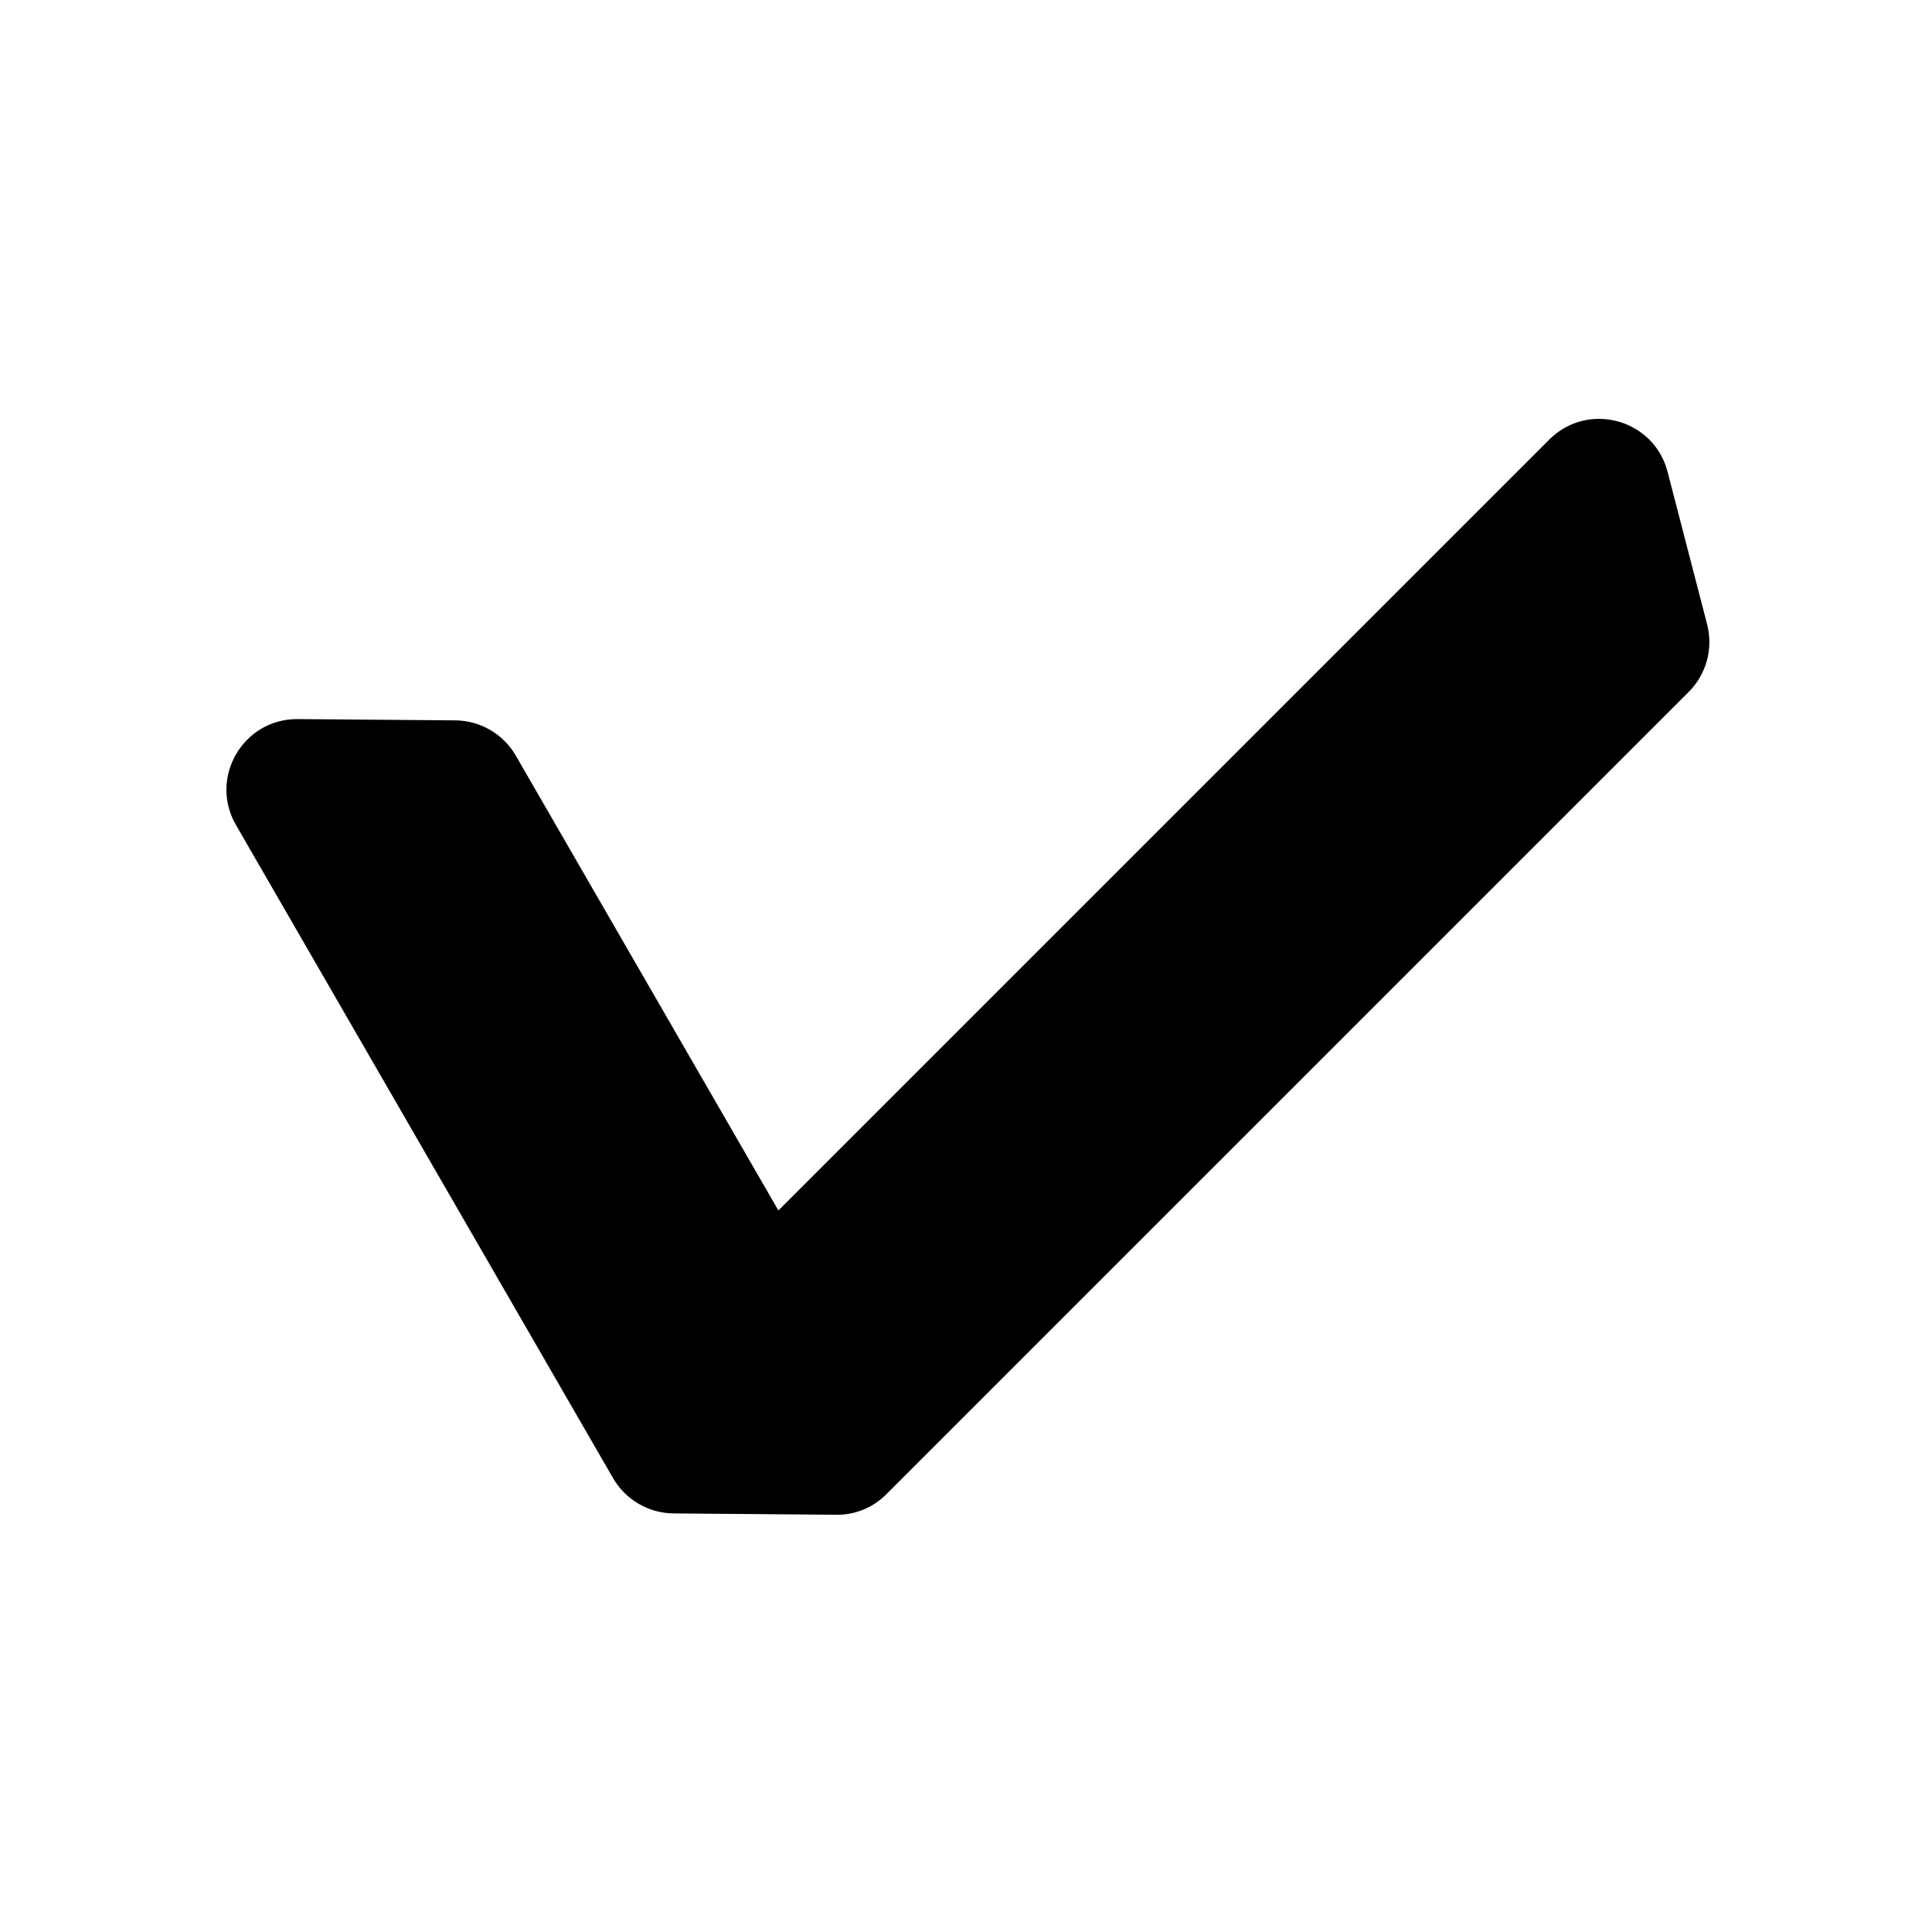 <svg width="128" height="128" viewBox="0 0 128 128" fill="none" xmlns="http://www.w3.org/2000/svg">
<style>
  path { fill: #000000; }
  @media (prefers-color-scheme: dark) {
    path { fill: #FFFFFF; }
  }
</style>
<path d="M102.644 29.123C105.202 26.565 109.572 27.755 110.481 31.258L113.1 41.361C113.516 42.966 113.052 44.672 111.88 45.844L58.736 98.987C57.723 100 56.426 100.425 55.172 100.352C55.138 100.352 55.102 100.353 55.068 100.353L44.63 100.268C42.972 100.254 41.445 99.365 40.616 97.929L15.634 54.659C13.825 51.525 16.105 47.612 19.724 47.641L30.162 47.726C31.819 47.739 33.346 48.629 34.175 50.065L51.571 80.196L102.644 29.123Z"/>
</svg>
